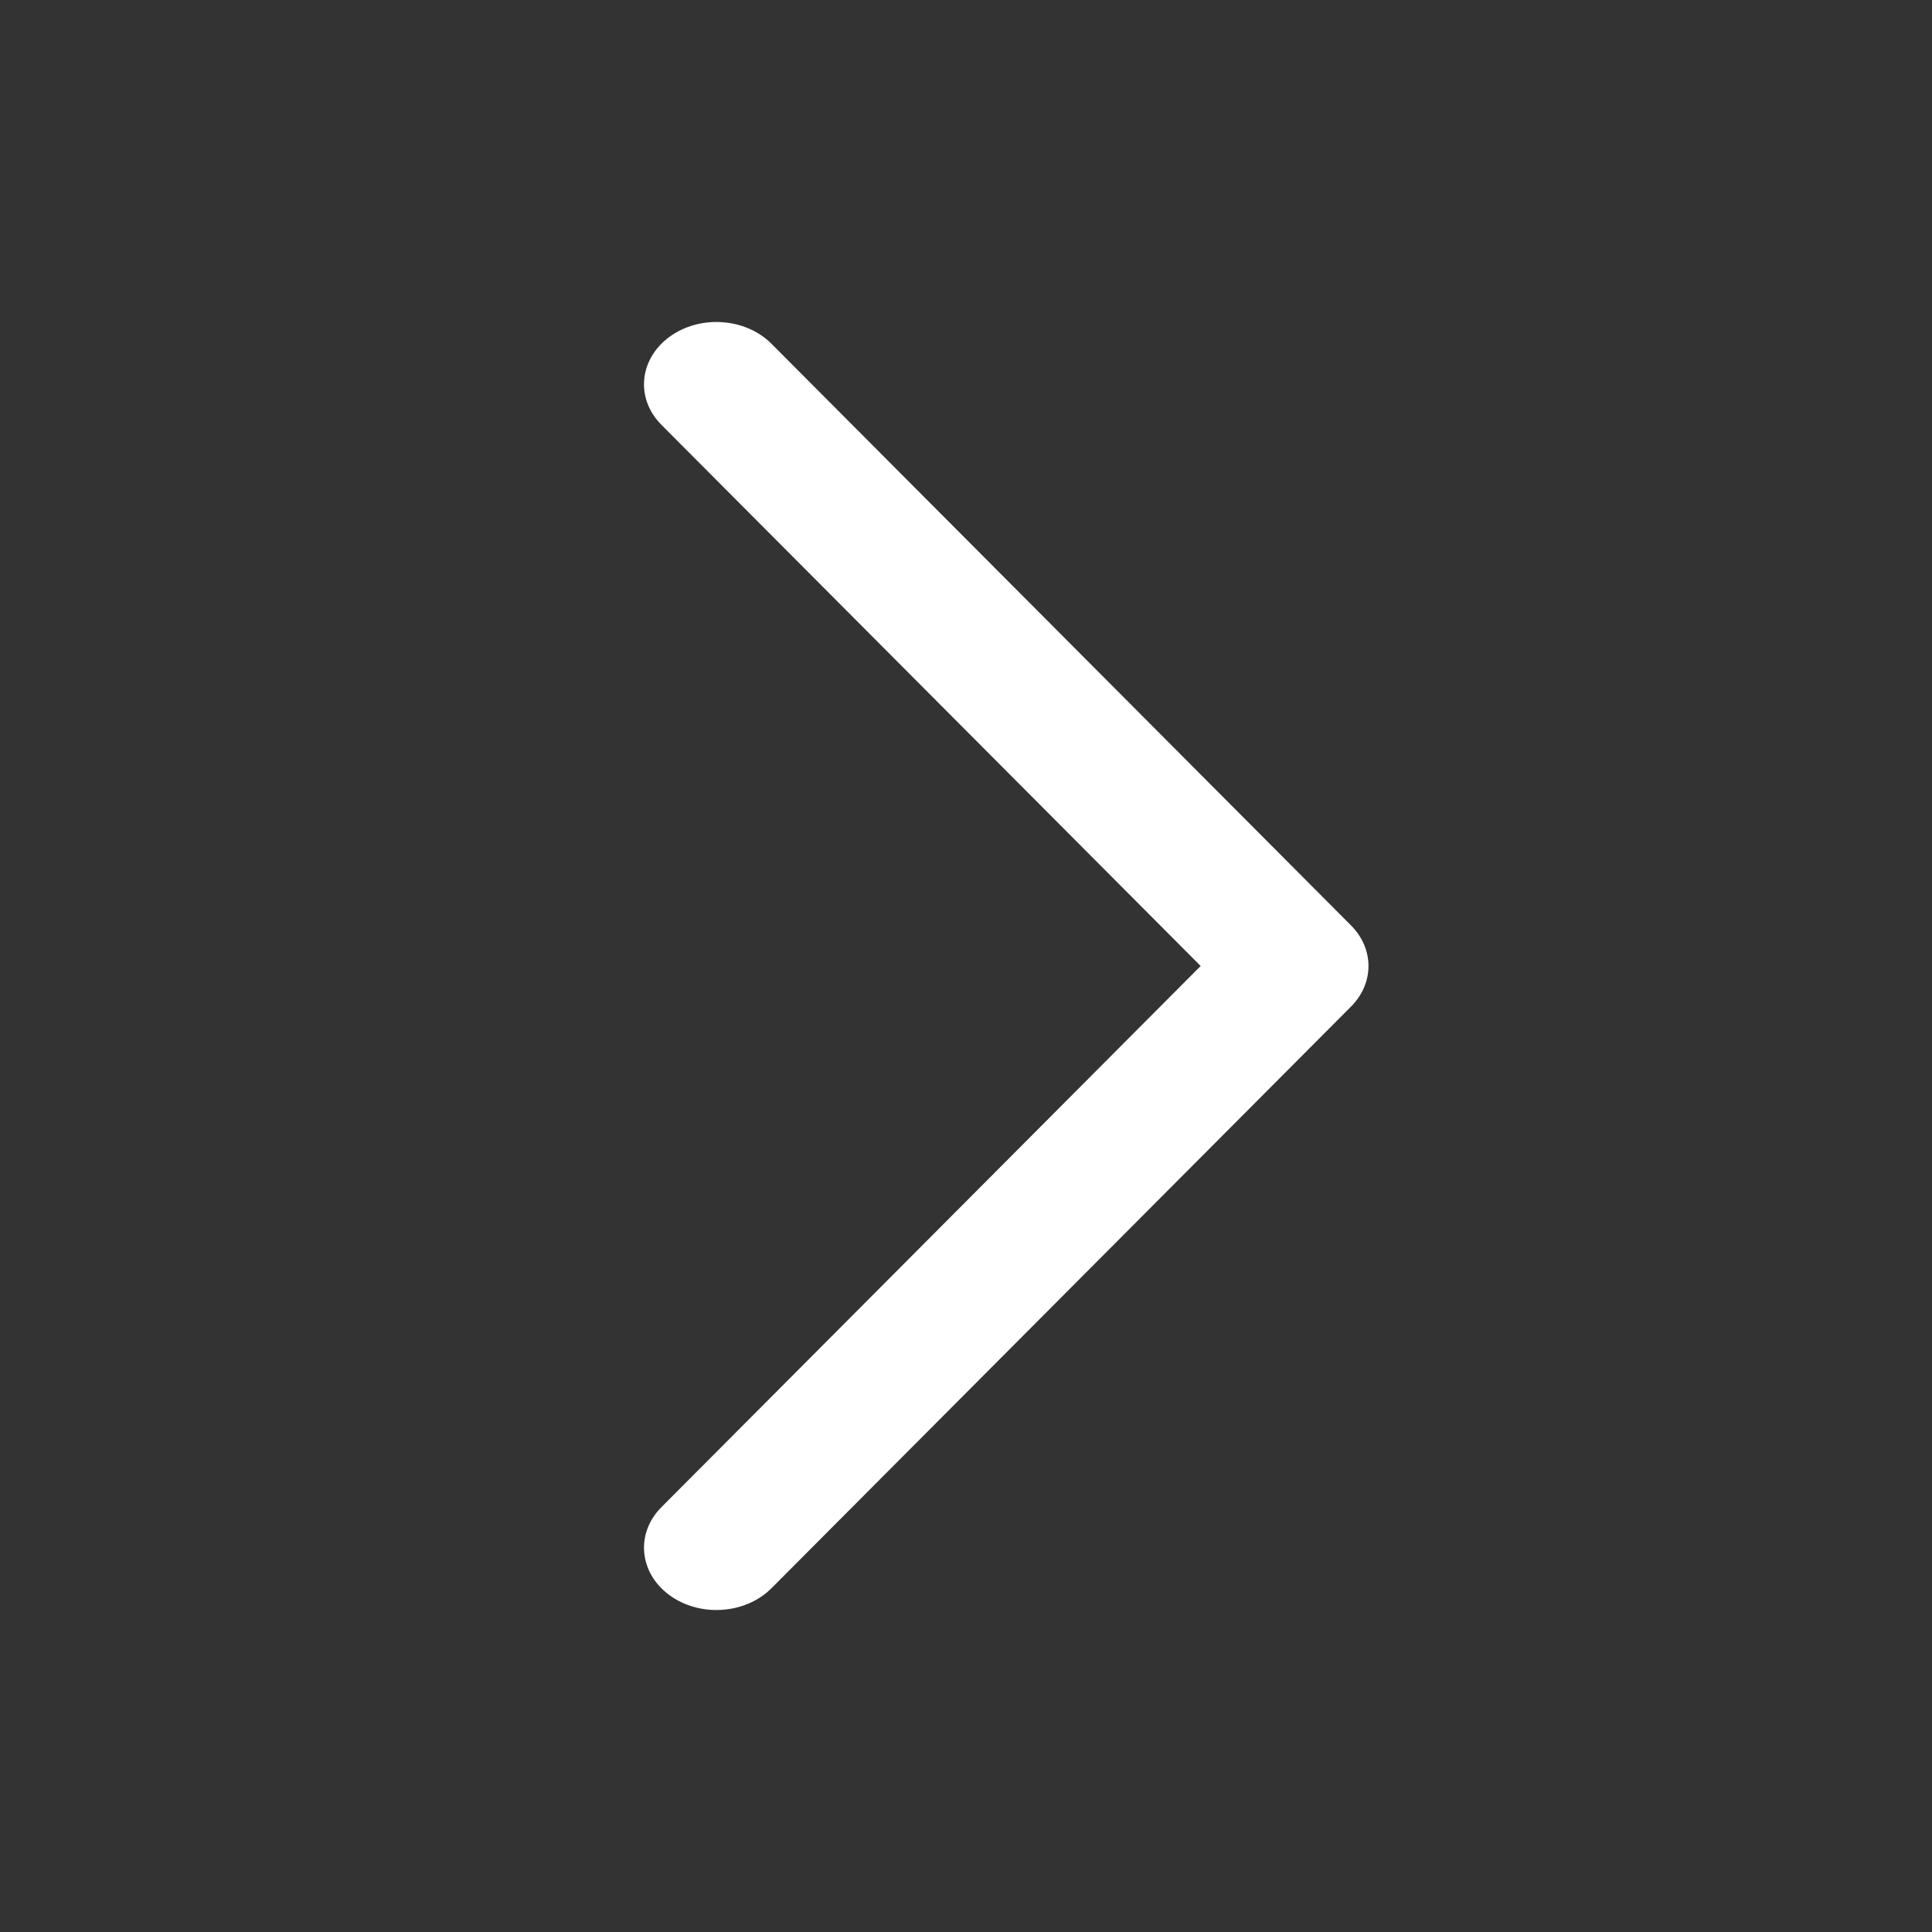 <svg width="24" height="24" viewBox="0 0 24 24" fill="none" xmlns="http://www.w3.org/2000/svg">
<rect x="0" y="0" width="24" height="24" fill="#333333" stroke="none"/>
<path fill-rule="evenodd" clip-rule="evenodd" d="M8.314 4.186C8.692 3.908 9.26 3.946 9.583 4.27L16.783 11.496C17.072 11.786 17.072 12.214 16.783 12.504L9.583 19.73C9.26 20.054 8.692 20.092 8.314 19.814C7.937 19.535 7.893 19.047 8.217 18.722L14.915 12L8.217 5.278C7.893 4.953 7.937 4.465 8.314 4.186Z" fill="white"/>
</svg>
